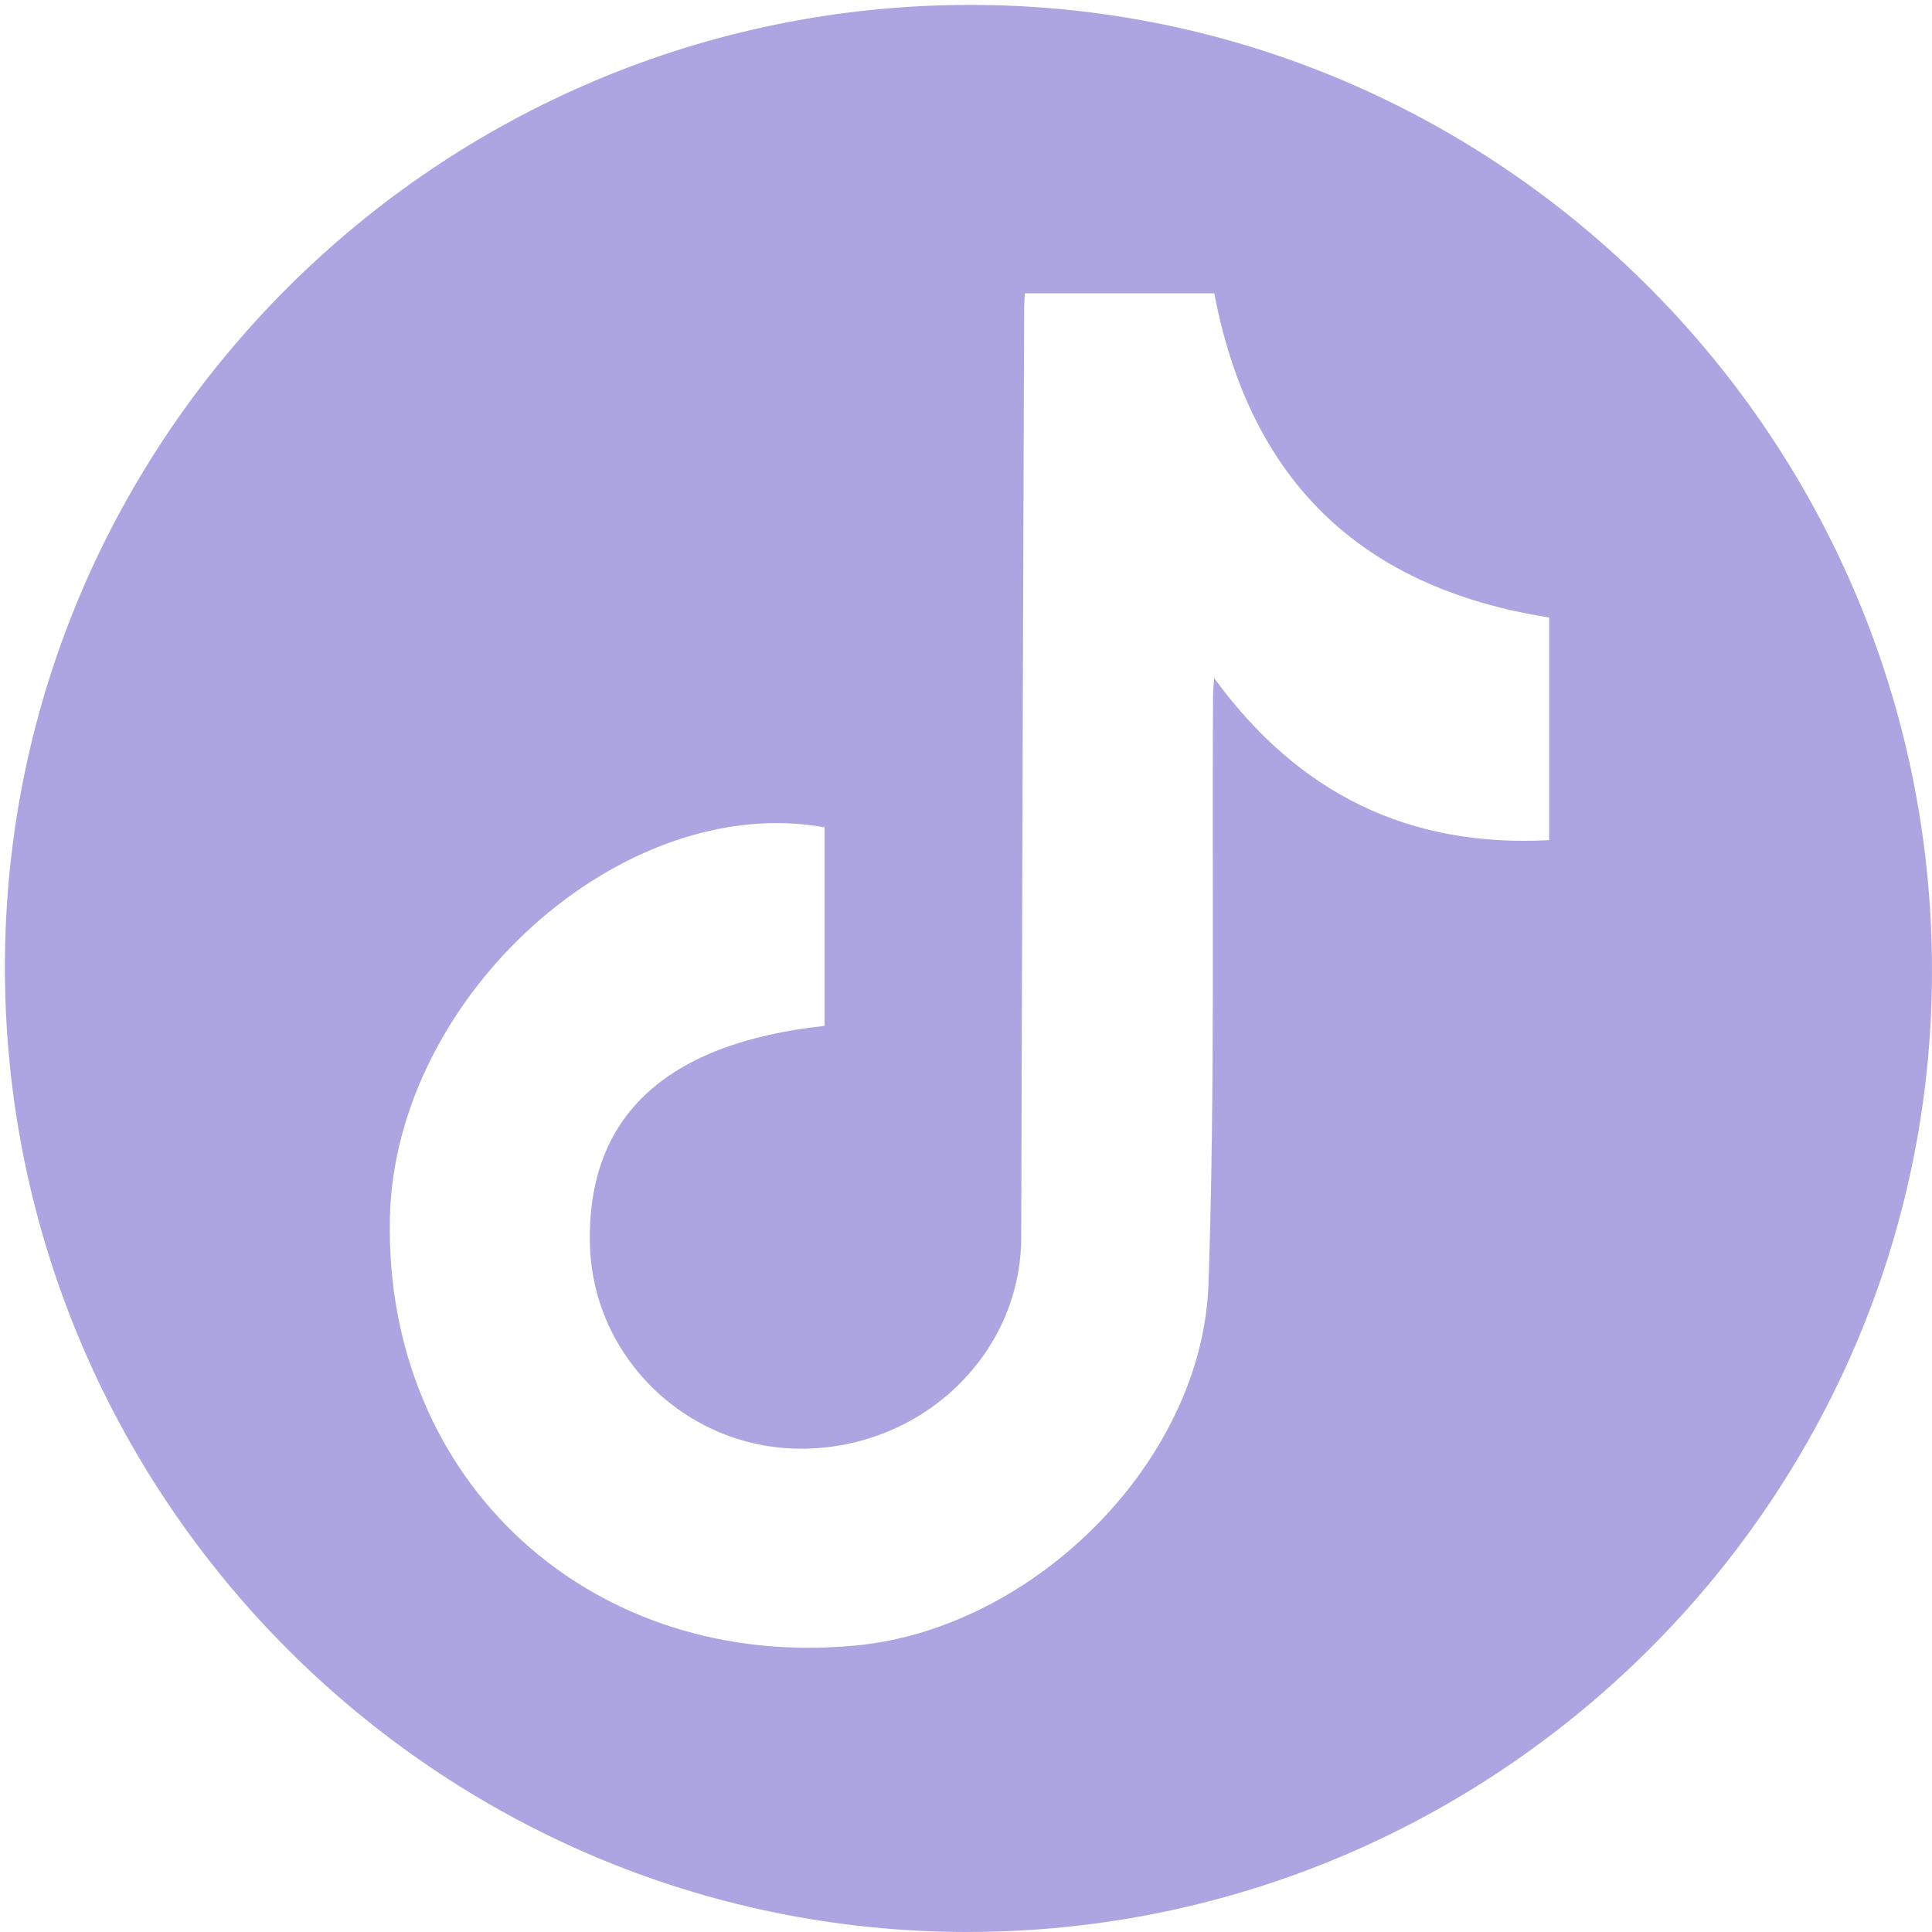 <?xml version="1.0" encoding="UTF-8" standalone="no"?><svg xmlns="http://www.w3.org/2000/svg" xmlns:xlink="http://www.w3.org/1999/xlink" fill="#aca5e1" height="469.62" viewBox="0 0 469.62 469.62" width="469.62"><path d="m235.14,469.62c-128.98-.03-234-105.37-233.95-234.64C1.25,106.05,106.65,1.12,236,1.19c128.88.08,233.72,105.53,233.62,234.97-.1,128.5-105.55,233.48-234.48,233.45Zm-34.71-268.52c-49.28-8.86-104.52,41.05-105.66,95.03-1.35,64.06,48.99,110.13,113.46,103.83,43.2-4.22,84.05-44.78,85.52-87.84,1.63-47.54.83-95.17,1.1-142.76,0-1.22.15-2.43.28-4.53,20.59,28.23,47.42,41.19,81.43,39.39v-54.12c-45.86-7.22-72.76-33.36-81.4-78.79h-46.06c-.06,1.34-.16,2.42-.16,3.5-.25,75.35-.51,150.71-.71,226.06-.07,27.91-23.52,50.82-52.66,51.27-28.06.43-51.45-21.81-52.17-49.6-.81-31.08,18.33-48.98,57.03-53.18v-48.26Z"/></svg>